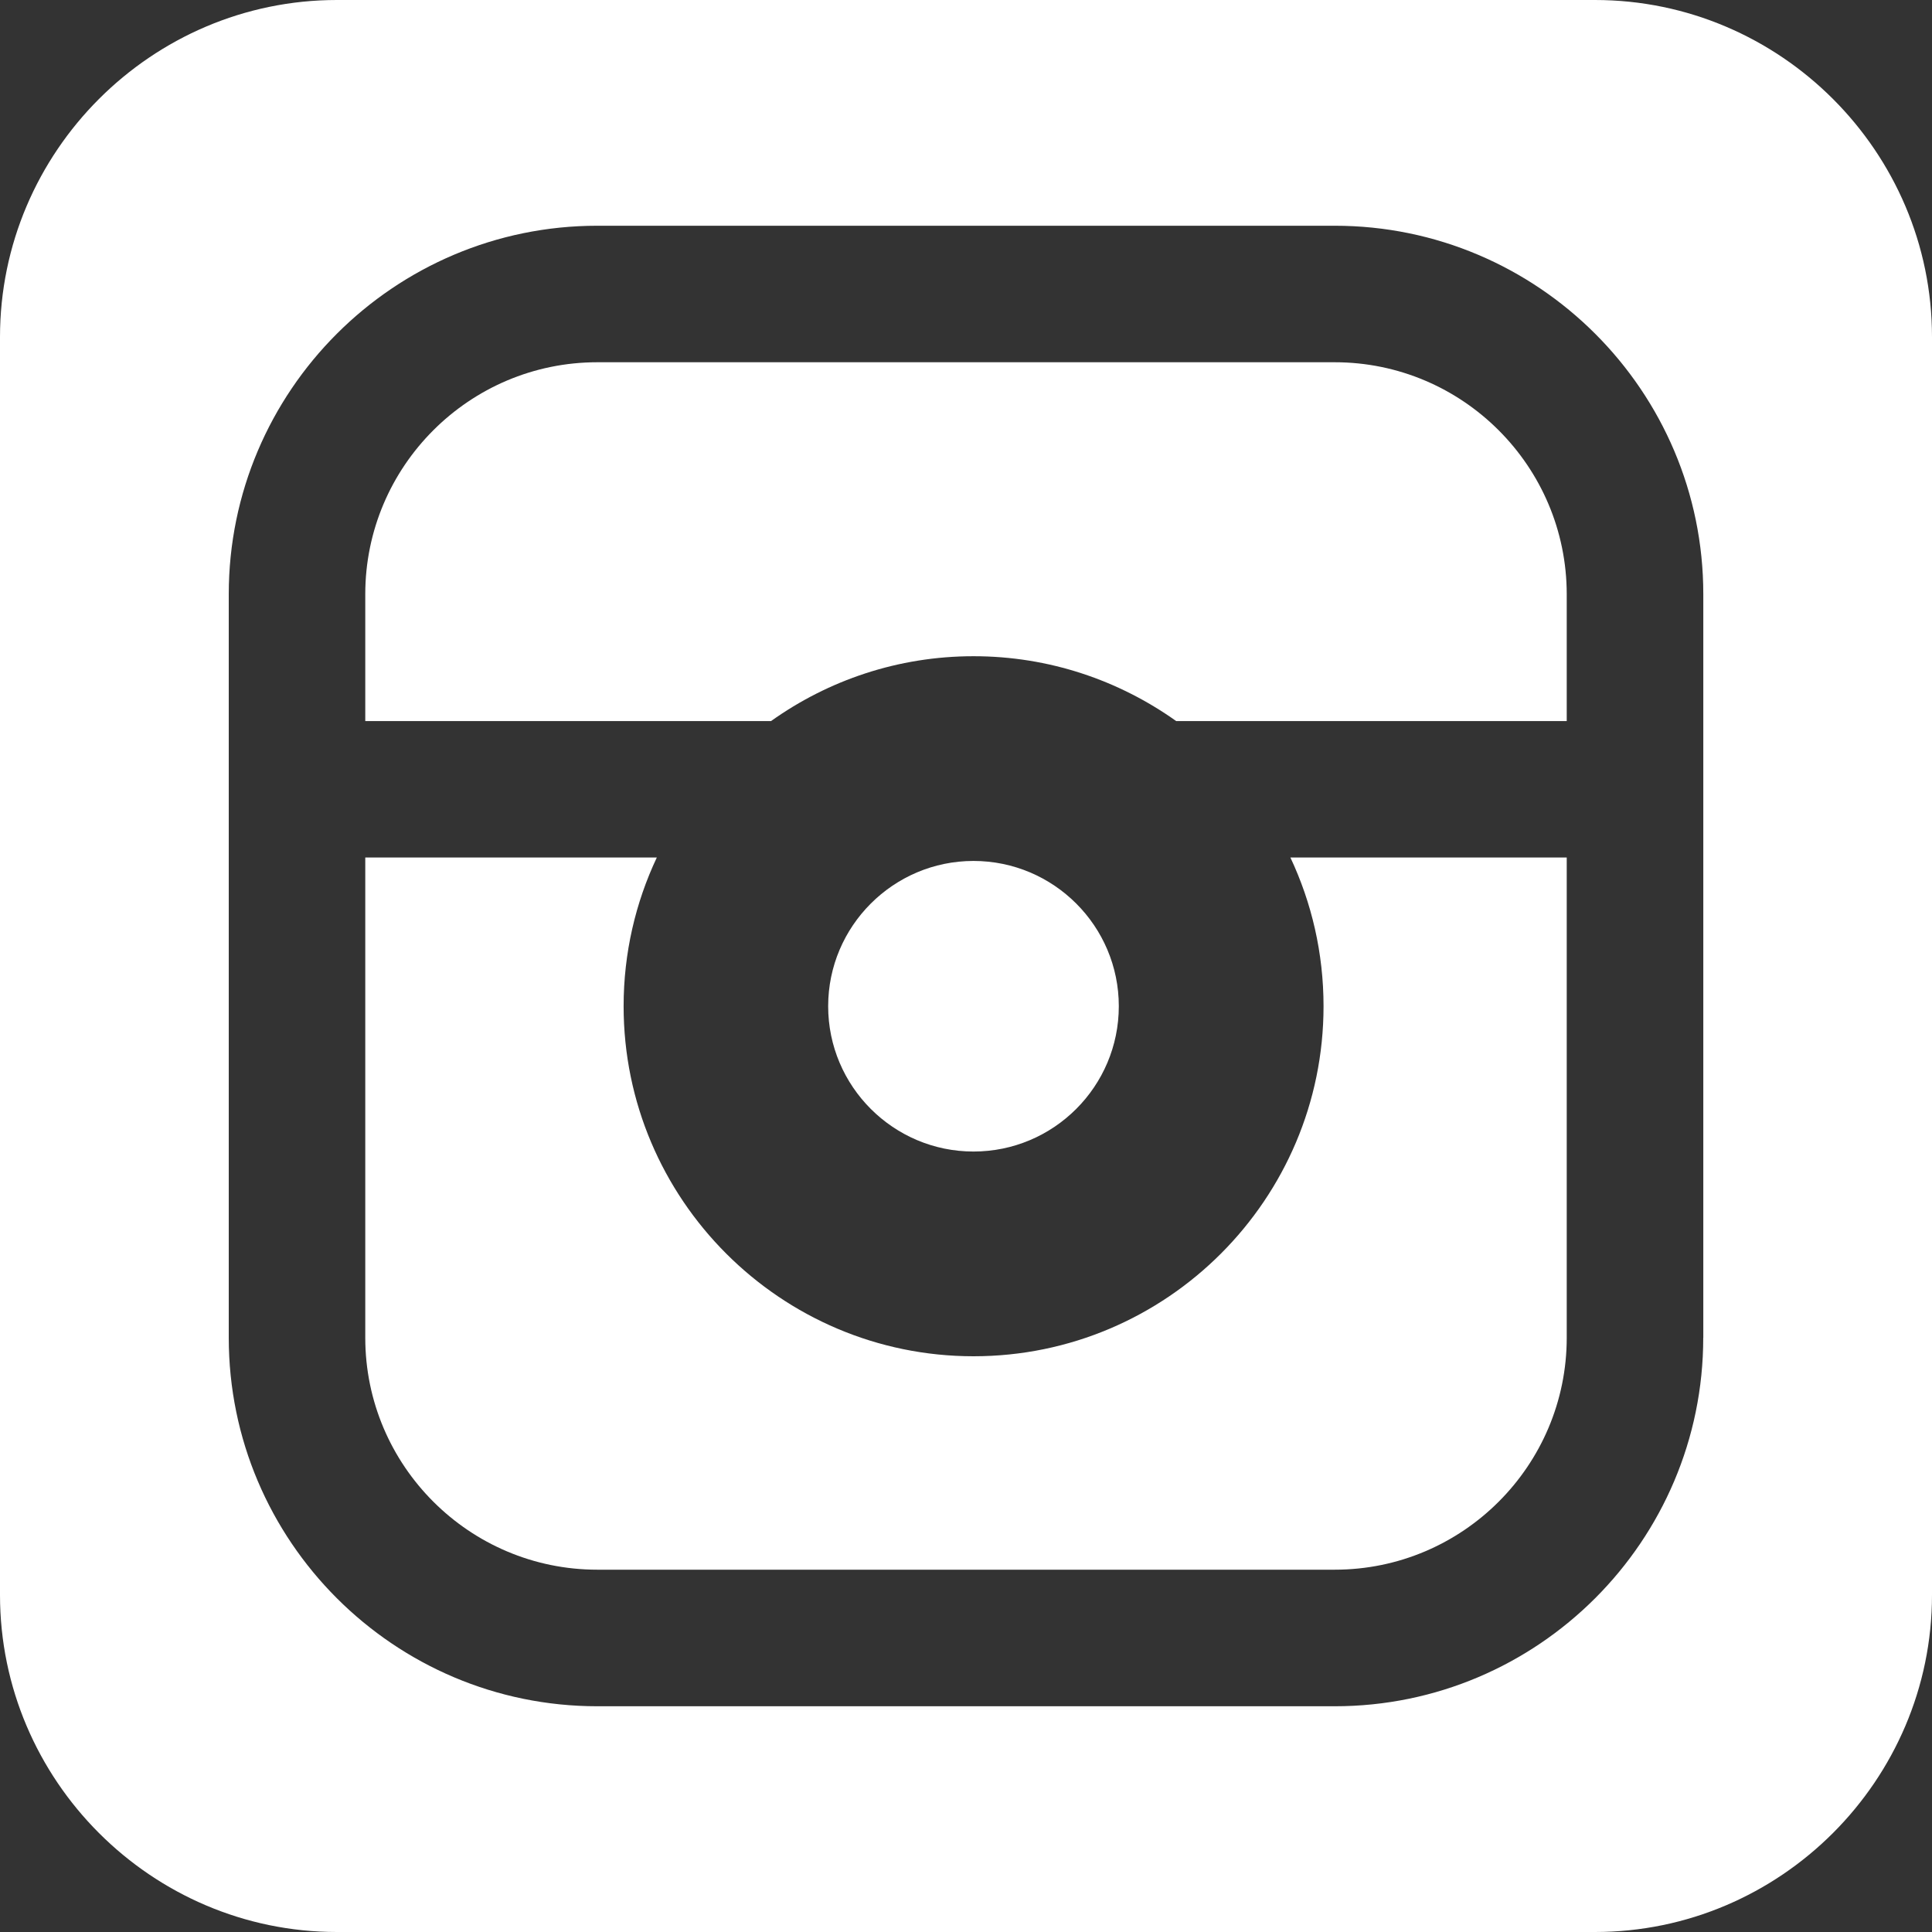 <?xml version="1.0" encoding="utf-8"?>
<!-- Generator: Adobe Illustrator 16.0.4, SVG Export Plug-In . SVG Version: 6.00 Build 0)  -->
<!DOCTYPE svg PUBLIC "-//W3C//DTD SVG 1.1//EN" "http://www.w3.org/Graphics/SVG/1.1/DTD/svg11.dtd">
<svg version="1.1" id="Layer_1" xmlns="http://www.w3.org/2000/svg" xmlns:xlink="http://www.w3.org/1999/xlink" x="0px" y="0px"
	 width="32px" height="32px" viewBox="0 0 32 32" enable-background="new 0 0 32 32" xml:space="preserve">
<rect x="0" y="0" width="32" height="32" fill="#333333" stroke="none"/>
<g>
	<path fill="#FFFFFF" d="M21.922,16.666c0,3.197-2.6,5.798-5.797,5.798c-3.196,0-5.796-2.601-5.796-5.798
		c0-0.88,0.197-1.715,0.55-2.463H6.05v7.954c0,2.119,1.725,3.842,3.843,3.842h12.215c2.118,0,3.842-1.723,3.842-3.842v-7.954h-4.577
		C21.725,14.951,21.922,15.786,21.922,16.666z"/>
	<path fill="#FFFFFF" d="M18.531,16.666c0-1.327-1.079-2.406-2.407-2.406c-1.326,0-2.407,1.08-2.407,2.406
		c0,1.328,1.081,2.407,2.407,2.407C17.452,19.073,18.531,17.994,18.531,16.666z"/>
	<path fill="#FFFFFF" d="M26.418,0H5.58C2.51,0,0,2.512,0,5.582v20.836C0,29.488,2.51,32,5.58,32h20.838
		C29.488,32,32,29.488,32,26.418V5.582C32,2.512,29.488,0,26.418,0z M28.211,22.157c0,3.366-2.738,6.104-6.104,6.104H9.893
		c-3.365,0-6.104-2.737-6.104-6.104V9.842c0-3.365,2.738-6.103,6.104-6.103h12.215c3.365,0,6.104,2.738,6.104,6.103V22.157z"/>
	<path fill="#FFFFFF" d="M22.107,6H9.893C7.774,6,6.05,7.724,6.05,9.842v2.101h6.721c0.947-0.675,2.104-1.074,3.354-1.074
		c1.25,0,2.407,0.399,3.356,1.074h6.469V9.842C25.949,7.724,24.226,6,22.107,6z"/>
</g>
</svg>
